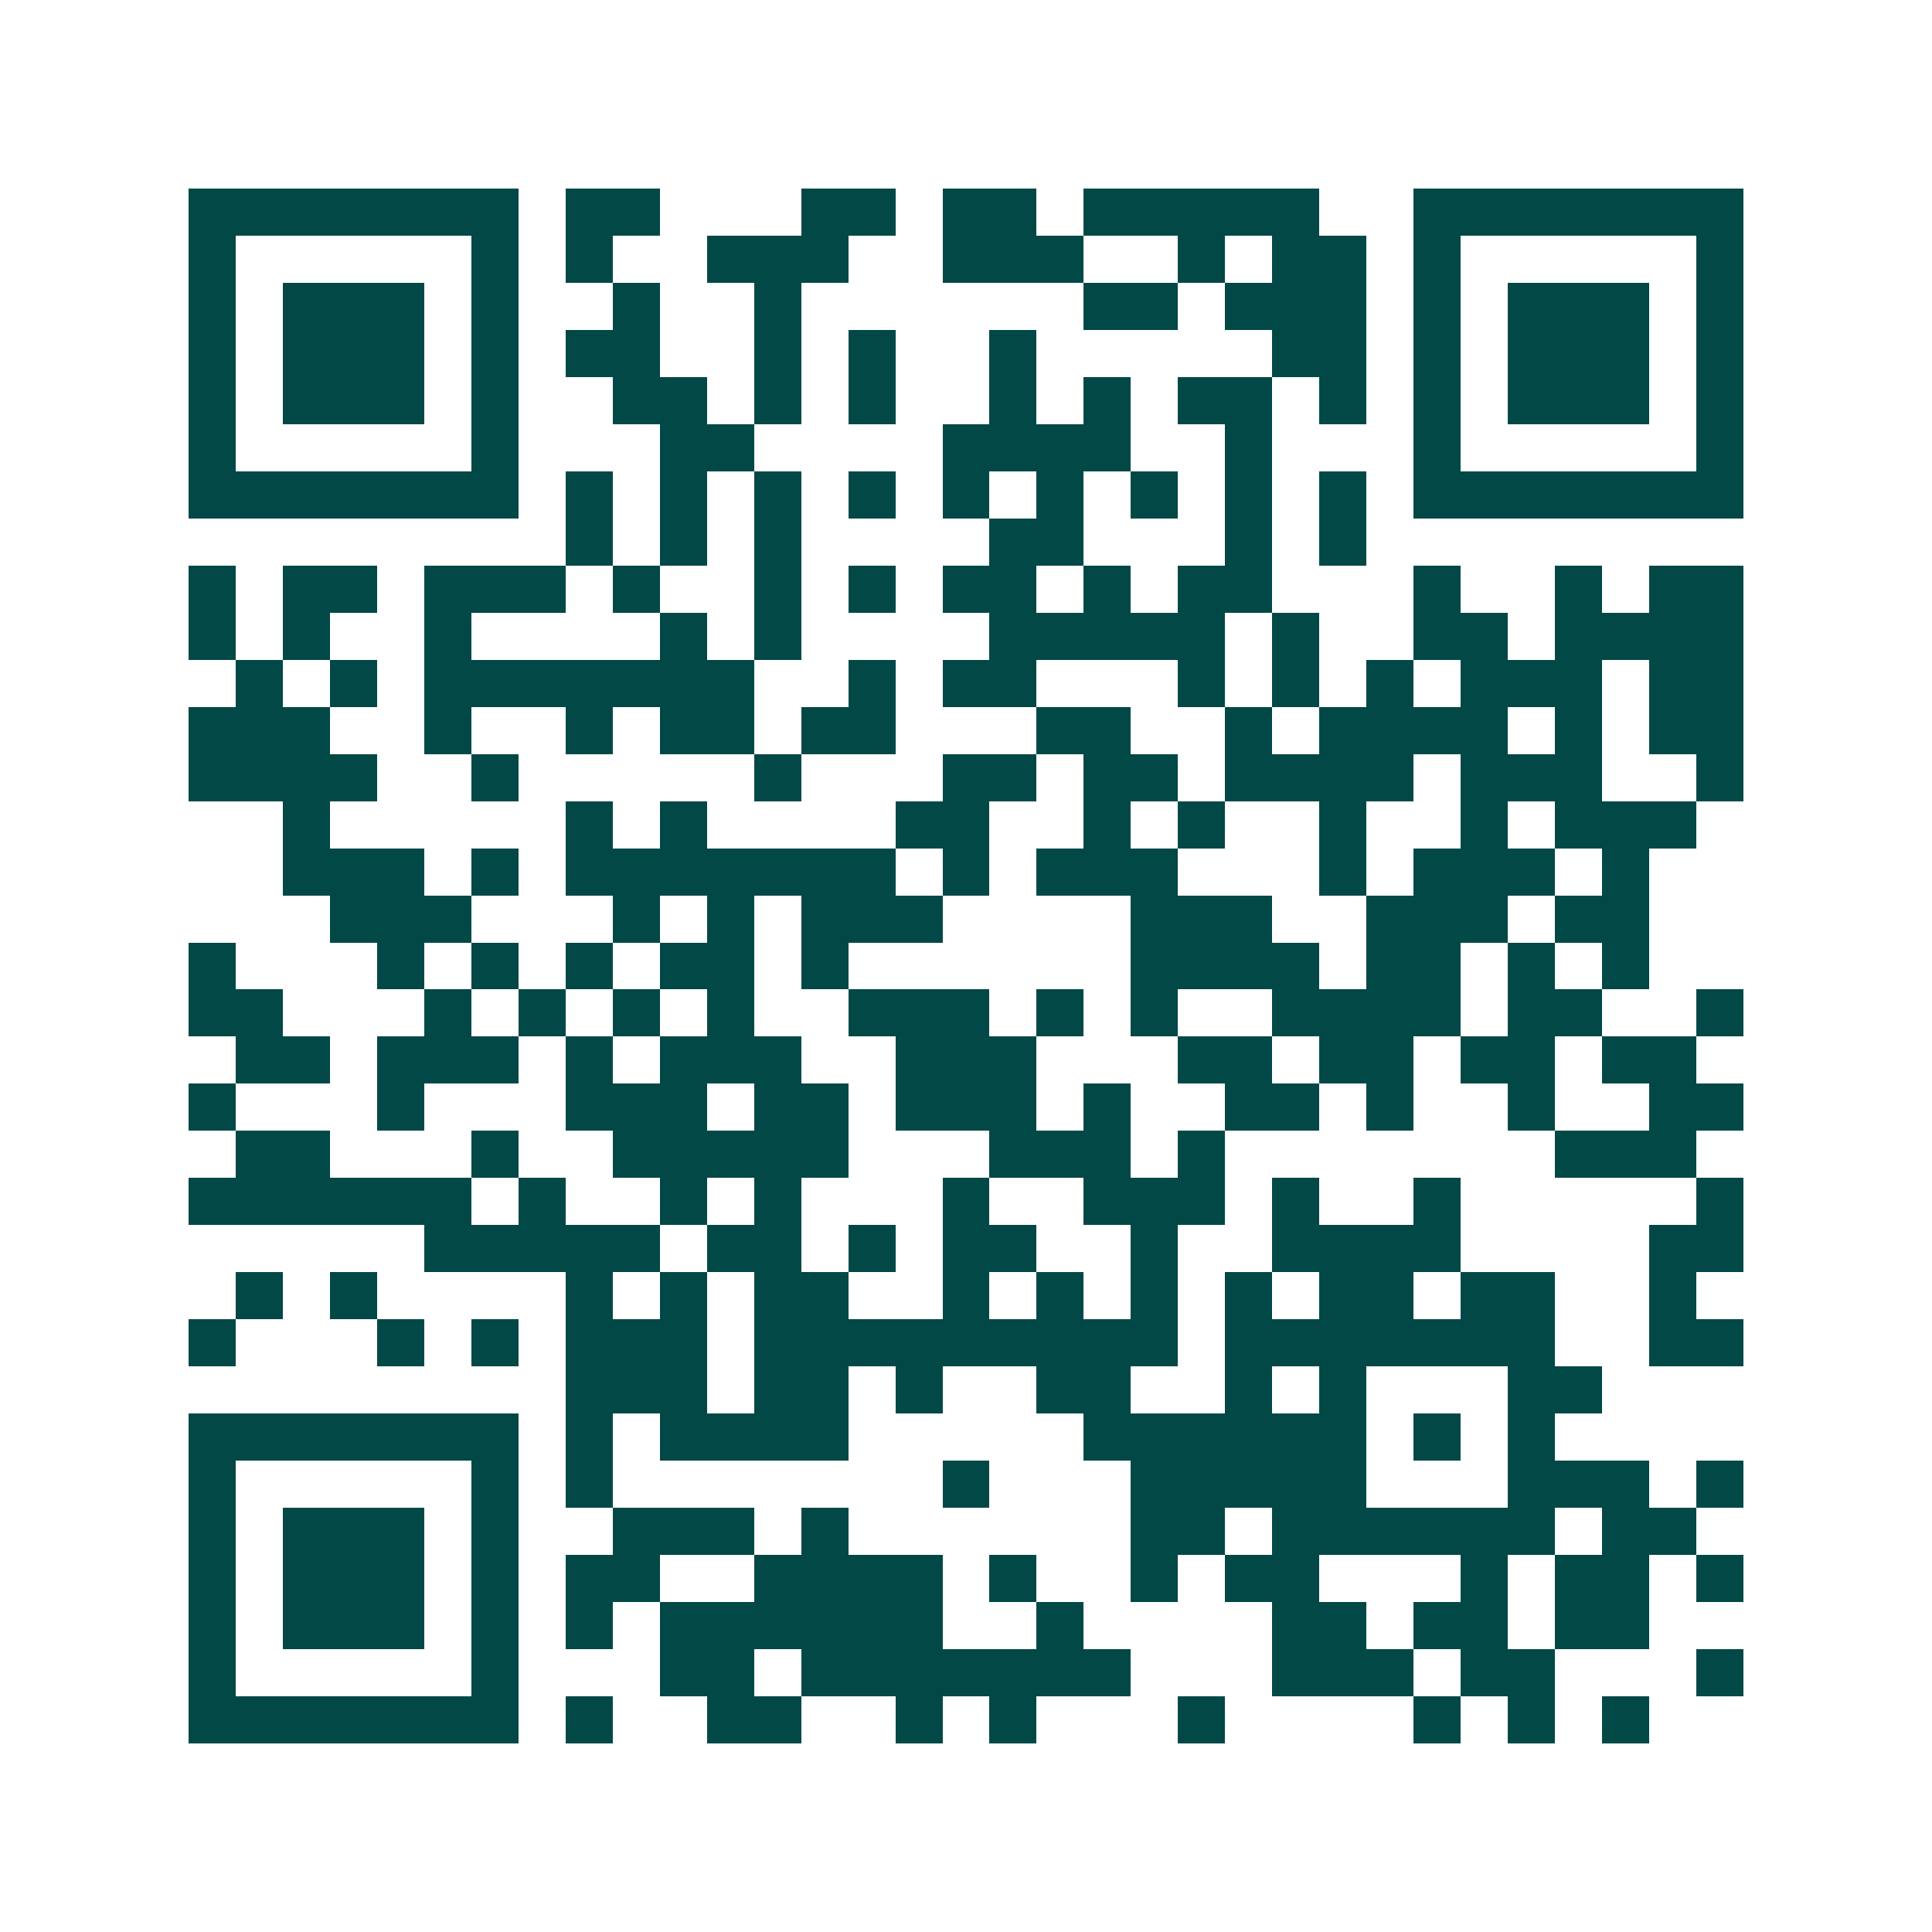 <svg xmlns="http://www.w3.org/2000/svg" width="200" height="200" viewBox="0 0 41 41" shape-rendering="crispEdges"><path fill="#ffffff" d="M0 0h41v41H0z"/><path stroke="#014847" d="M4 4.5h7m1 0h2m3 0h2m1 0h2m1 0h5m2 0h7M4 5.5h1m5 0h1m1 0h1m2 0h3m2 0h3m2 0h1m1 0h2m1 0h1m5 0h1M4 6.5h1m1 0h3m1 0h1m2 0h1m2 0h1m6 0h2m1 0h3m1 0h1m1 0h3m1 0h1M4 7.5h1m1 0h3m1 0h1m1 0h2m2 0h1m1 0h1m2 0h1m5 0h2m1 0h1m1 0h3m1 0h1M4 8.5h1m1 0h3m1 0h1m2 0h2m1 0h1m1 0h1m2 0h1m1 0h1m1 0h2m1 0h1m1 0h1m1 0h3m1 0h1M4 9.5h1m5 0h1m3 0h2m4 0h4m2 0h1m3 0h1m5 0h1M4 10.5h7m1 0h1m1 0h1m1 0h1m1 0h1m1 0h1m1 0h1m1 0h1m1 0h1m1 0h1m1 0h7M12 11.5h1m1 0h1m1 0h1m4 0h2m3 0h1m1 0h1M4 12.5h1m1 0h2m1 0h3m1 0h1m2 0h1m1 0h1m1 0h2m1 0h1m1 0h2m3 0h1m2 0h1m1 0h2M4 13.5h1m1 0h1m2 0h1m4 0h1m1 0h1m4 0h5m1 0h1m2 0h2m1 0h4M5 14.5h1m1 0h1m1 0h7m2 0h1m1 0h2m3 0h1m1 0h1m1 0h1m1 0h3m1 0h2M4 15.5h3m2 0h1m2 0h1m1 0h2m1 0h2m3 0h2m2 0h1m1 0h4m1 0h1m1 0h2M4 16.5h4m2 0h1m5 0h1m3 0h2m1 0h2m1 0h4m1 0h3m2 0h1M6 17.5h1m5 0h1m1 0h1m4 0h2m2 0h1m1 0h1m2 0h1m2 0h1m1 0h3M6 18.5h3m1 0h1m1 0h7m1 0h1m1 0h3m3 0h1m1 0h3m1 0h1M7 19.5h3m3 0h1m1 0h1m1 0h3m4 0h3m2 0h3m1 0h2M4 20.5h1m3 0h1m1 0h1m1 0h1m1 0h2m1 0h1m6 0h4m1 0h2m1 0h1m1 0h1M4 21.5h2m3 0h1m1 0h1m1 0h1m1 0h1m2 0h3m1 0h1m1 0h1m2 0h4m1 0h2m2 0h1M5 22.5h2m1 0h3m1 0h1m1 0h3m2 0h3m3 0h2m1 0h2m1 0h2m1 0h2M4 23.5h1m3 0h1m3 0h3m1 0h2m1 0h3m1 0h1m2 0h2m1 0h1m2 0h1m2 0h2M5 24.5h2m3 0h1m2 0h5m3 0h3m1 0h1m7 0h3M4 25.5h6m1 0h1m2 0h1m1 0h1m3 0h1m2 0h3m1 0h1m2 0h1m5 0h1M9 26.5h5m1 0h2m1 0h1m1 0h2m2 0h1m2 0h4m4 0h2M5 27.5h1m1 0h1m4 0h1m1 0h1m1 0h2m2 0h1m1 0h1m1 0h1m1 0h1m1 0h2m1 0h2m2 0h1M4 28.5h1m3 0h1m1 0h1m1 0h3m1 0h9m1 0h7m2 0h2M12 29.5h3m1 0h2m1 0h1m2 0h2m2 0h1m1 0h1m3 0h2M4 30.5h7m1 0h1m1 0h4m5 0h6m1 0h1m1 0h1M4 31.5h1m5 0h1m1 0h1m7 0h1m3 0h5m3 0h3m1 0h1M4 32.5h1m1 0h3m1 0h1m2 0h3m1 0h1m6 0h2m1 0h6m1 0h2M4 33.5h1m1 0h3m1 0h1m1 0h2m2 0h4m1 0h1m2 0h1m1 0h2m3 0h1m1 0h2m1 0h1M4 34.5h1m1 0h3m1 0h1m1 0h1m1 0h6m2 0h1m4 0h2m1 0h2m1 0h2M4 35.5h1m5 0h1m3 0h2m1 0h7m3 0h3m1 0h2m3 0h1M4 36.5h7m1 0h1m2 0h2m2 0h1m1 0h1m3 0h1m4 0h1m1 0h1m1 0h1"/></svg>
